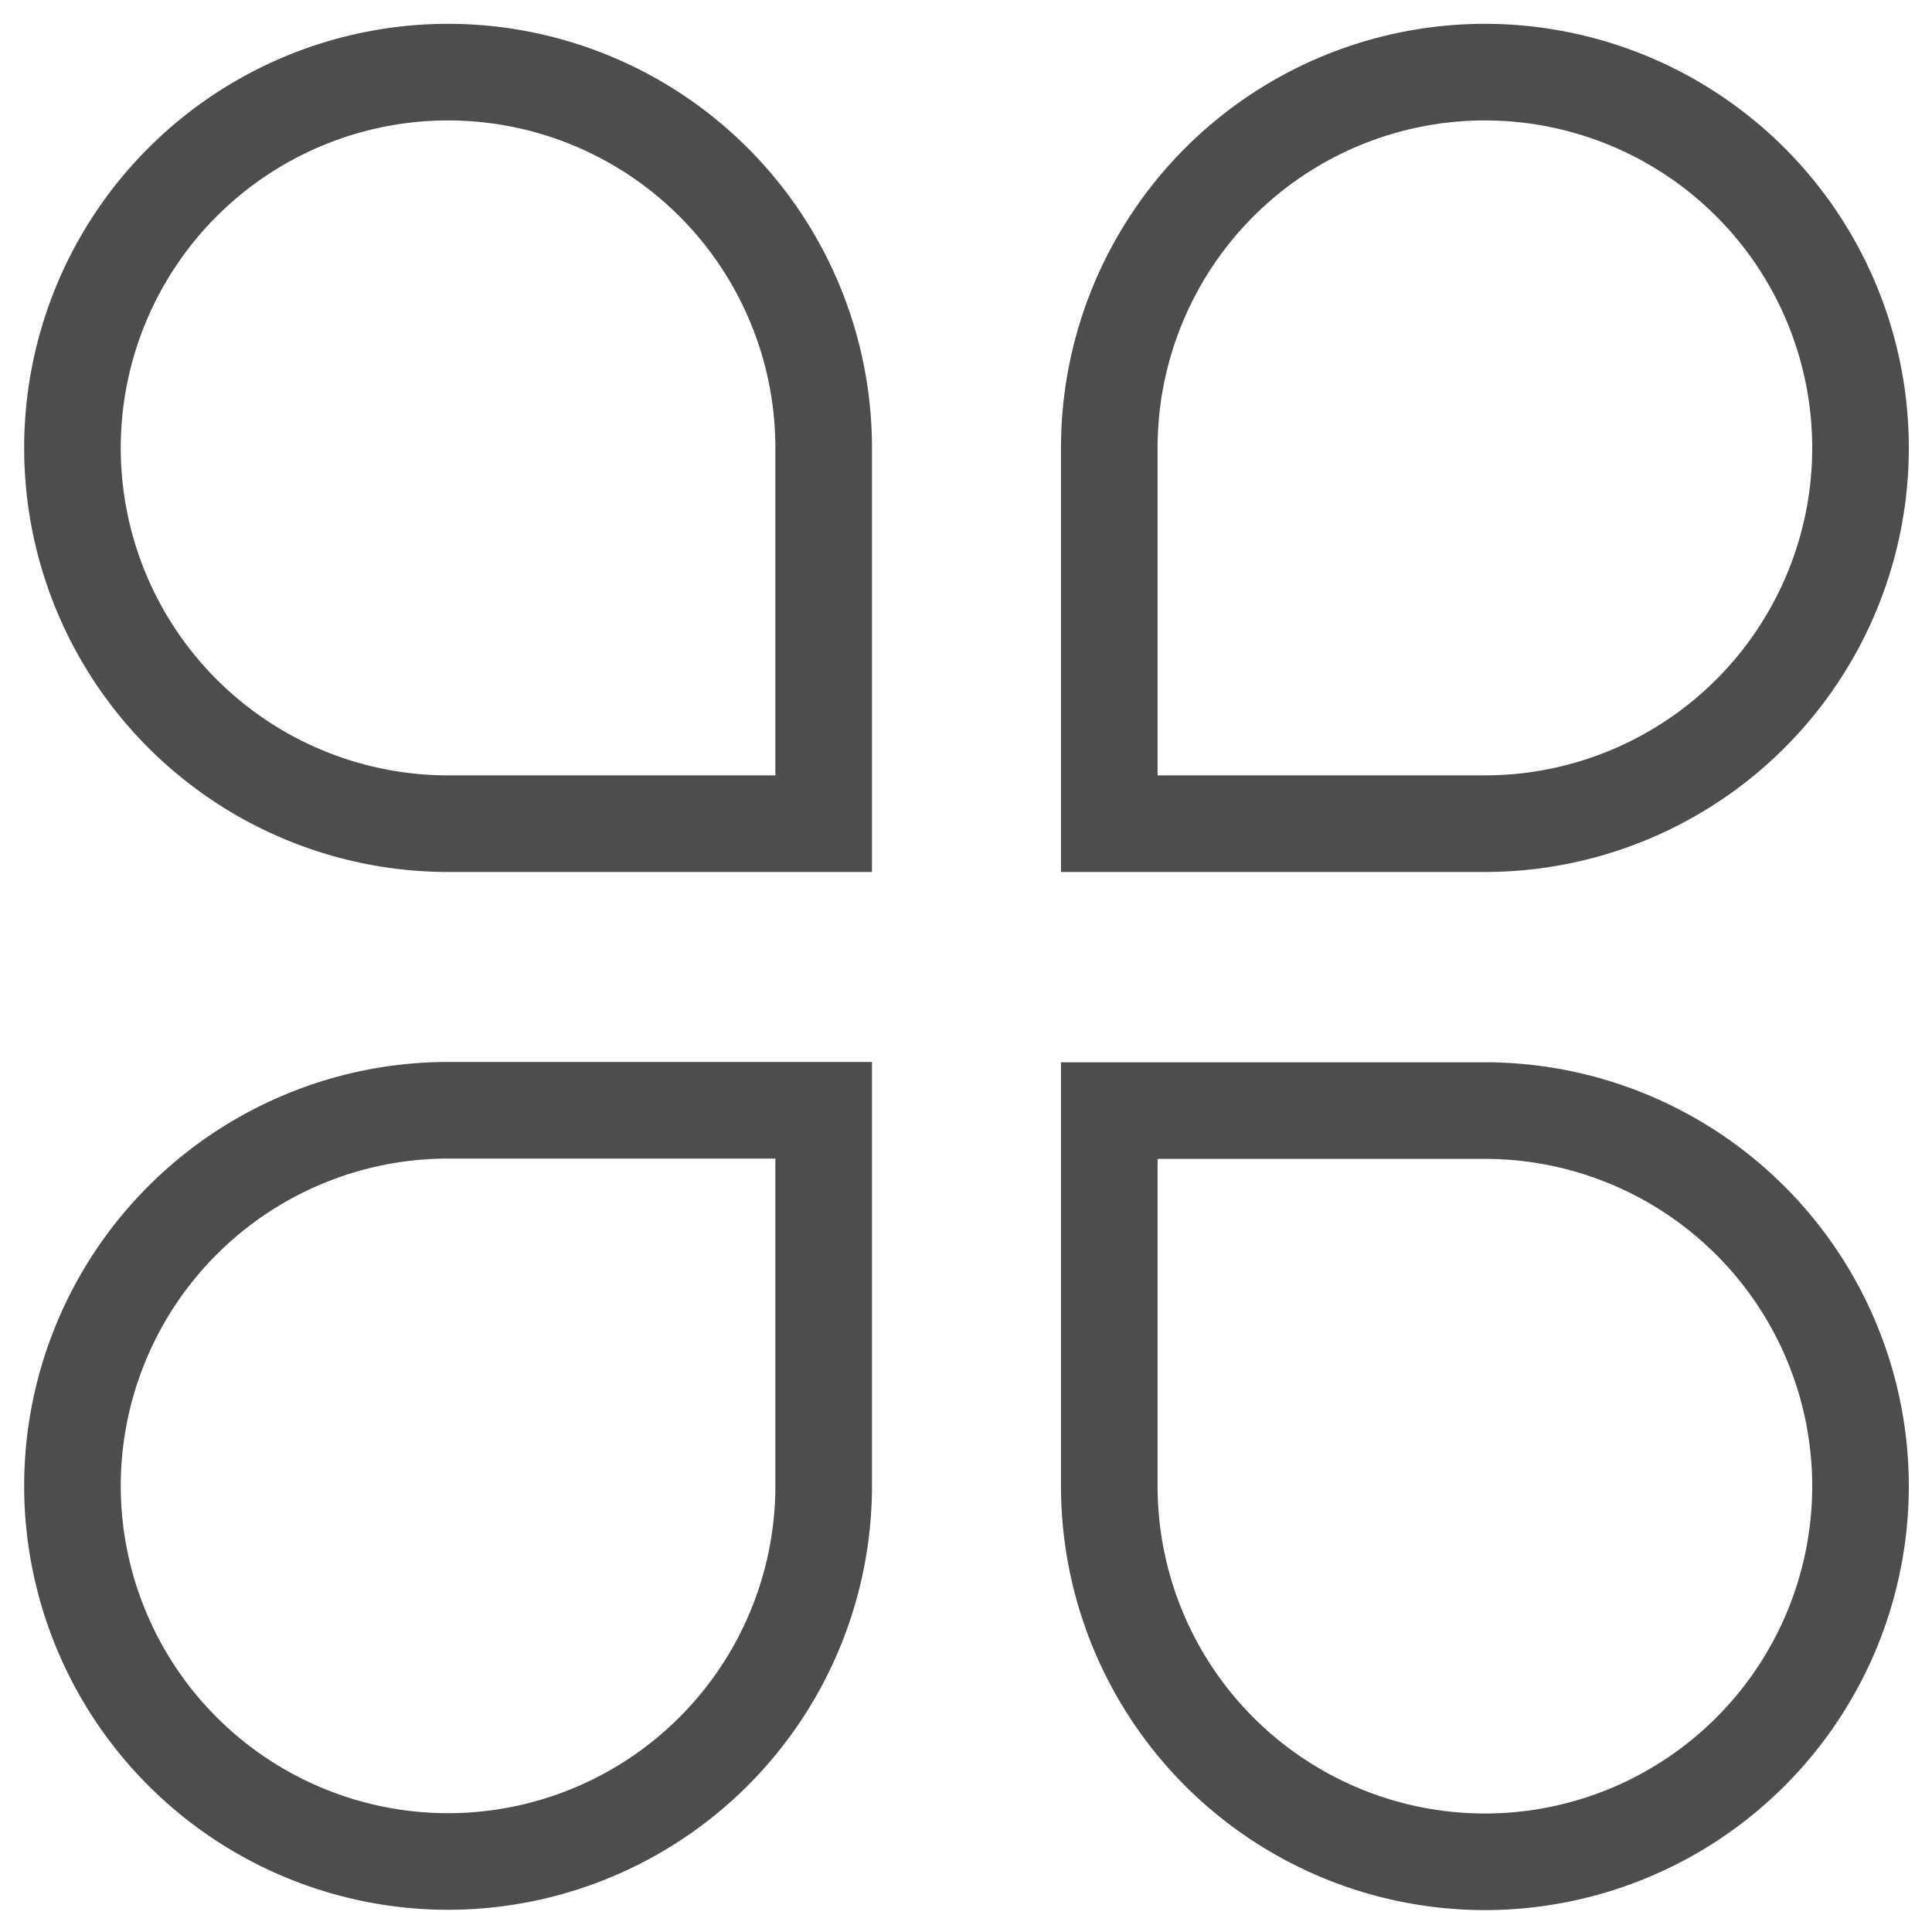 <svg id="图层_1" data-name="图层 1" xmlns="http://www.w3.org/2000/svg" viewBox="0 0 60 60"><defs><style>.cls-1{fill:none;stroke:#4d4d4d;stroke-linecap:round;stroke-miterlimit:10;stroke-width:3px;}</style></defs><path class="cls-1" d="M13.92,2.24h0A11.67,11.67,0,0,1,25.58,13.91V25.58a0,0,0,0,1,0,0H13.92A11.67,11.67,0,0,1,2.25,13.91v0A11.67,11.67,0,0,1,13.92,2.24Z"/><path class="cls-1" d="M46.11,2.24H57.77a0,0,0,0,1,0,0V13.91A11.67,11.67,0,0,1,46.11,25.58h0A11.67,11.67,0,0,1,34.44,13.91v0A11.67,11.67,0,0,1,46.11,2.24Z" transform="translate(92.22 27.82) rotate(180)"/><path class="cls-1" d="M13.92,34.48H25.58a0,0,0,0,1,0,0V46.15A11.67,11.67,0,0,1,13.92,57.81h0A11.67,11.67,0,0,1,2.25,46.15v0A11.67,11.67,0,0,1,13.92,34.48Z"/><path class="cls-1" d="M46.11,34.48h0A11.67,11.67,0,0,1,57.77,46.15V57.81a0,0,0,0,1,0,0H46.11A11.67,11.67,0,0,1,34.44,46.15v0A11.67,11.67,0,0,1,46.11,34.48Z" transform="translate(92.22 92.3) rotate(-180)"/></svg>